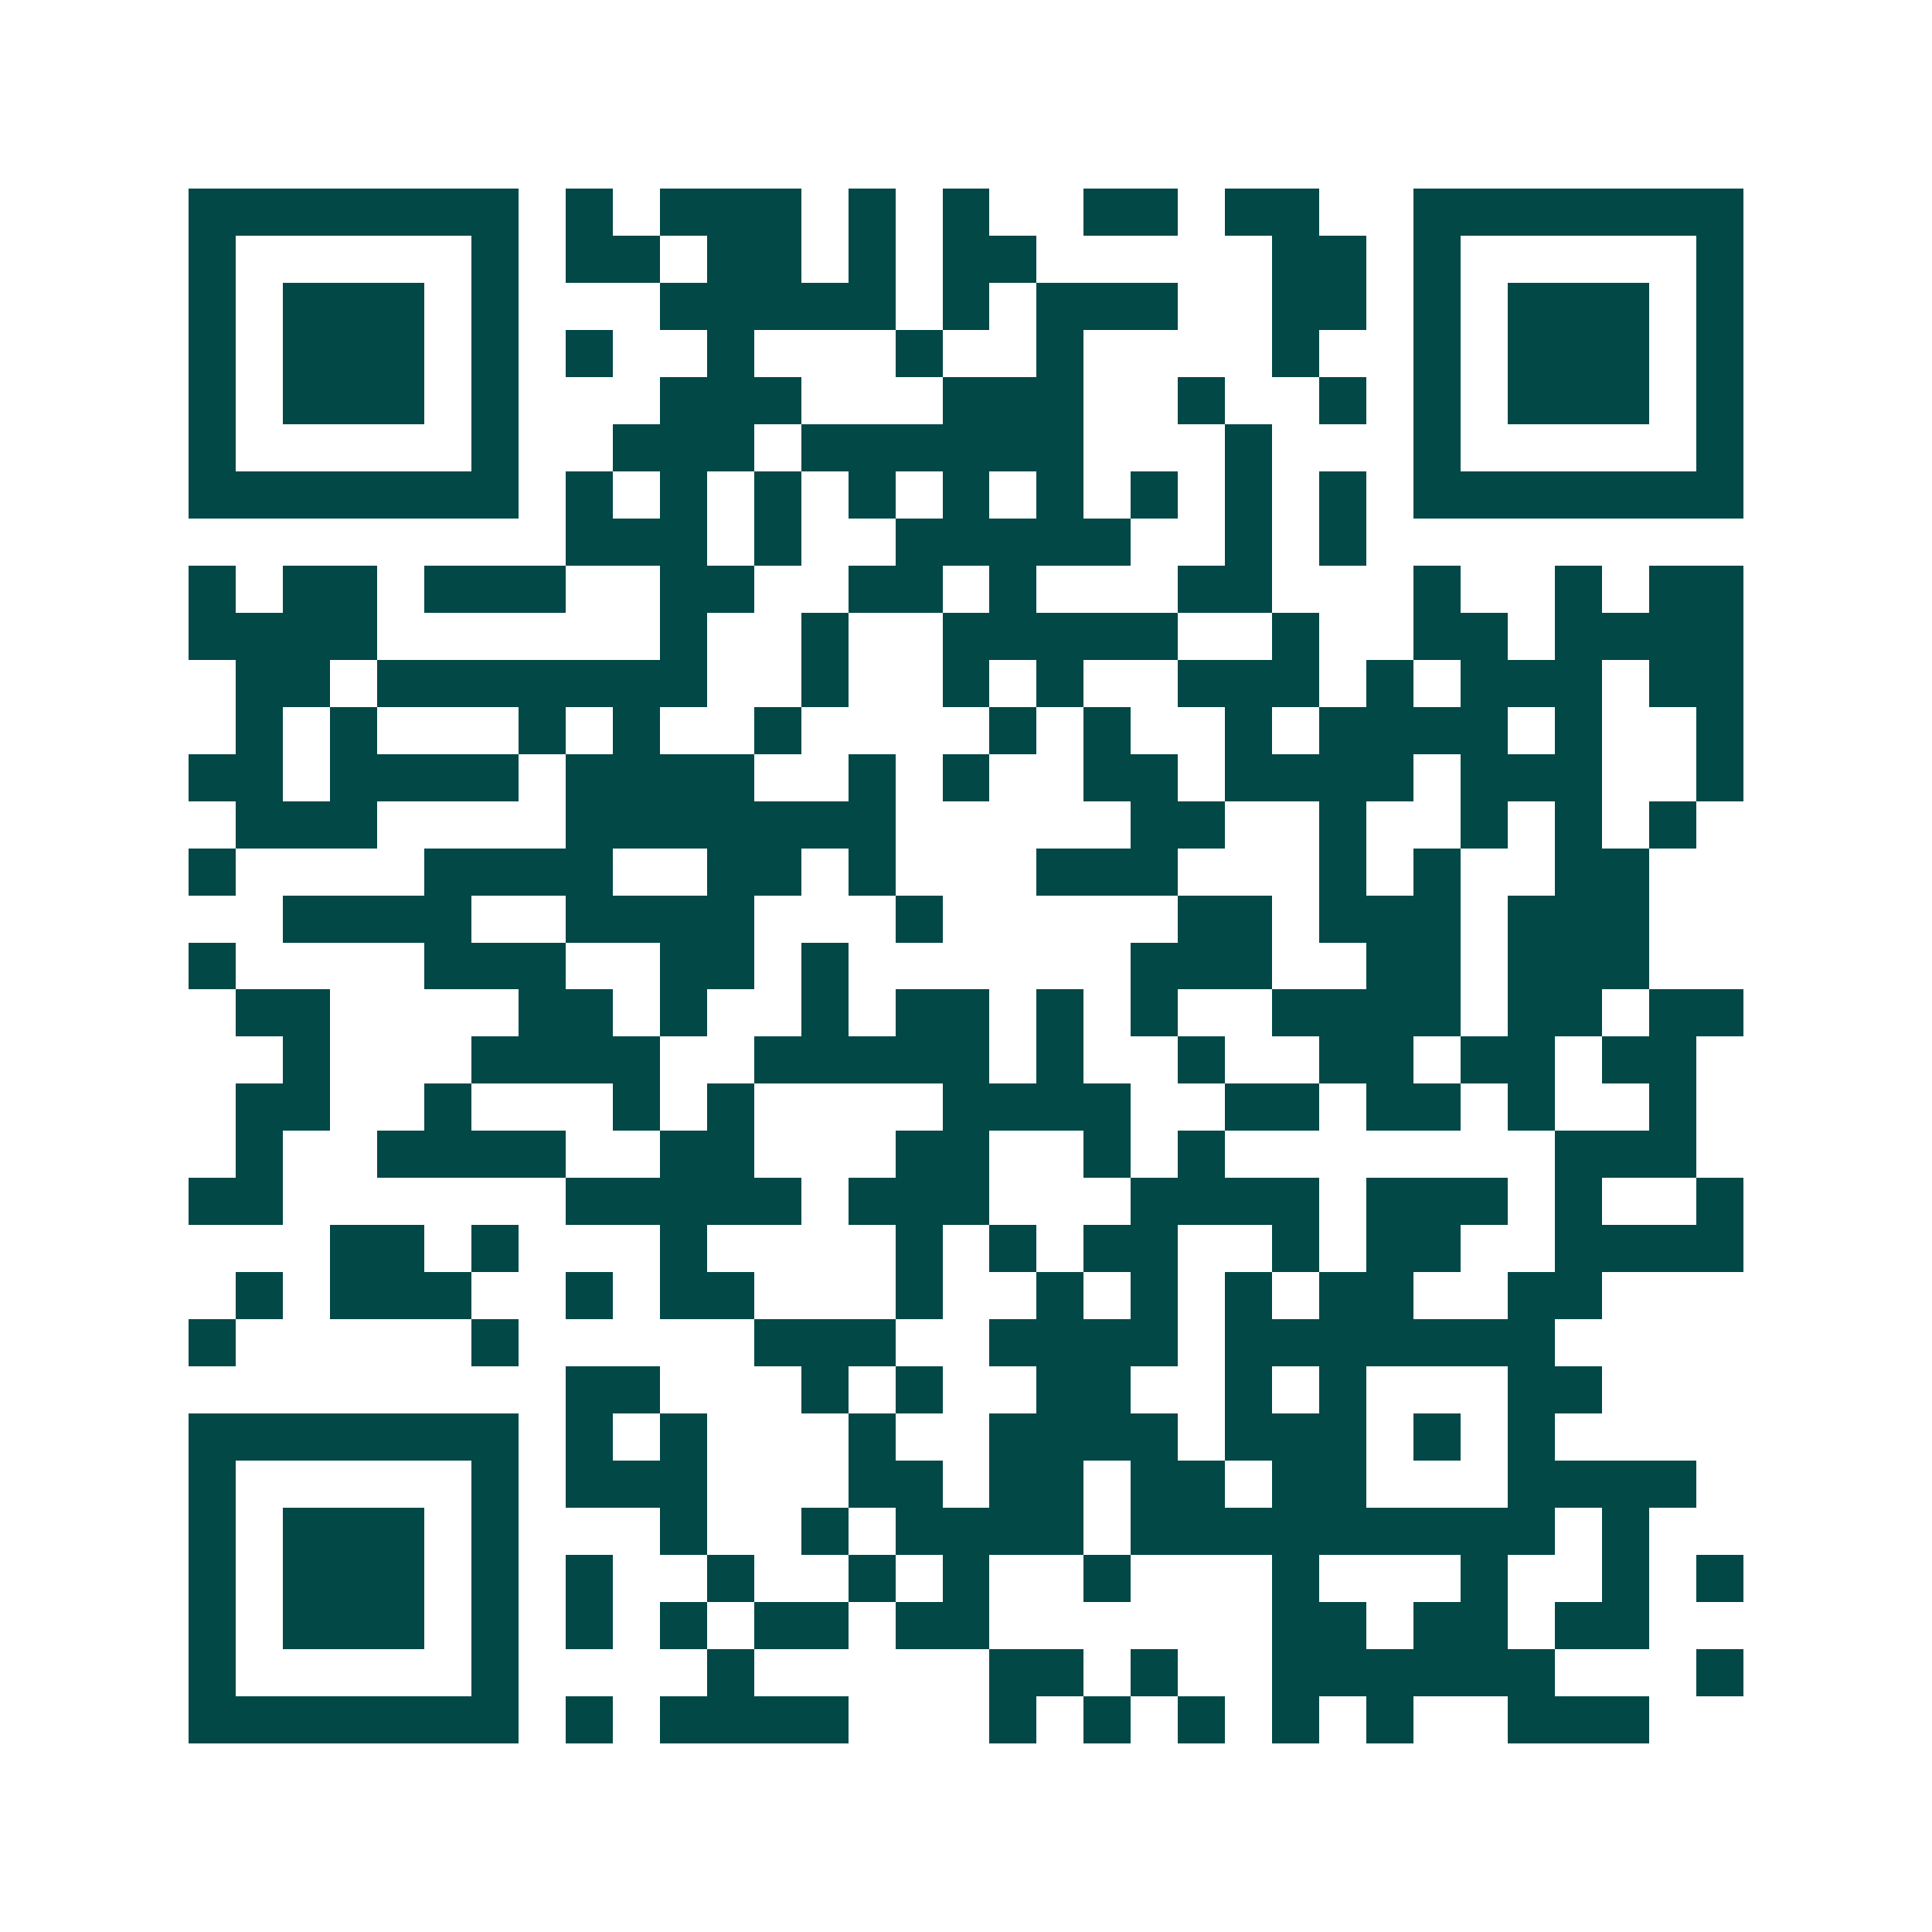 <svg xmlns="http://www.w3.org/2000/svg" width="200" height="200" viewBox="0 0 41 41" shape-rendering="crispEdges"><path fill="#ffffff" d="M0 0h41v41H0z"/><path stroke="#014847" d="M4 4.5h7m1 0h1m1 0h3m1 0h1m1 0h1m2 0h2m1 0h2m2 0h7M4 5.5h1m5 0h1m1 0h2m1 0h2m1 0h1m1 0h2m5 0h2m1 0h1m5 0h1M4 6.5h1m1 0h3m1 0h1m3 0h5m1 0h1m1 0h3m2 0h2m1 0h1m1 0h3m1 0h1M4 7.5h1m1 0h3m1 0h1m1 0h1m2 0h1m3 0h1m2 0h1m4 0h1m2 0h1m1 0h3m1 0h1M4 8.5h1m1 0h3m1 0h1m3 0h3m3 0h3m2 0h1m2 0h1m1 0h1m1 0h3m1 0h1M4 9.5h1m5 0h1m2 0h3m1 0h6m3 0h1m3 0h1m5 0h1M4 10.5h7m1 0h1m1 0h1m1 0h1m1 0h1m1 0h1m1 0h1m1 0h1m1 0h1m1 0h1m1 0h7M12 11.5h3m1 0h1m2 0h5m2 0h1m1 0h1M4 12.5h1m1 0h2m1 0h3m2 0h2m2 0h2m1 0h1m3 0h2m3 0h1m2 0h1m1 0h2M4 13.5h4m6 0h1m2 0h1m2 0h5m2 0h1m2 0h2m1 0h4M5 14.5h2m1 0h7m2 0h1m2 0h1m1 0h1m2 0h3m1 0h1m1 0h3m1 0h2M5 15.5h1m1 0h1m3 0h1m1 0h1m2 0h1m4 0h1m1 0h1m2 0h1m1 0h4m1 0h1m2 0h1M4 16.5h2m1 0h4m1 0h4m2 0h1m1 0h1m2 0h2m1 0h4m1 0h3m2 0h1M5 17.5h3m4 0h7m5 0h2m2 0h1m2 0h1m1 0h1m1 0h1M4 18.5h1m4 0h4m2 0h2m1 0h1m3 0h3m3 0h1m1 0h1m2 0h2M6 19.5h4m2 0h4m3 0h1m5 0h2m1 0h3m1 0h3M4 20.5h1m4 0h3m2 0h2m1 0h1m6 0h3m2 0h2m1 0h3M5 21.5h2m4 0h2m1 0h1m2 0h1m1 0h2m1 0h1m1 0h1m2 0h4m1 0h2m1 0h2M6 22.5h1m3 0h4m2 0h5m1 0h1m2 0h1m2 0h2m1 0h2m1 0h2M5 23.5h2m2 0h1m3 0h1m1 0h1m4 0h4m2 0h2m1 0h2m1 0h1m2 0h1M5 24.5h1m2 0h4m2 0h2m3 0h2m2 0h1m1 0h1m7 0h3M4 25.5h2m6 0h5m1 0h3m3 0h4m1 0h3m1 0h1m2 0h1M7 26.5h2m1 0h1m3 0h1m4 0h1m1 0h1m1 0h2m2 0h1m1 0h2m2 0h4M5 27.5h1m1 0h3m2 0h1m1 0h2m3 0h1m2 0h1m1 0h1m1 0h1m1 0h2m2 0h2M4 28.5h1m5 0h1m5 0h3m2 0h4m1 0h7M12 29.5h2m3 0h1m1 0h1m2 0h2m2 0h1m1 0h1m3 0h2M4 30.5h7m1 0h1m1 0h1m3 0h1m2 0h4m1 0h3m1 0h1m1 0h1M4 31.5h1m5 0h1m1 0h3m3 0h2m1 0h2m1 0h2m1 0h2m3 0h4M4 32.5h1m1 0h3m1 0h1m3 0h1m2 0h1m1 0h4m1 0h9m1 0h1M4 33.5h1m1 0h3m1 0h1m1 0h1m2 0h1m2 0h1m1 0h1m2 0h1m3 0h1m3 0h1m2 0h1m1 0h1M4 34.5h1m1 0h3m1 0h1m1 0h1m1 0h1m1 0h2m1 0h2m6 0h2m1 0h2m1 0h2M4 35.5h1m5 0h1m4 0h1m5 0h2m1 0h1m2 0h6m3 0h1M4 36.5h7m1 0h1m1 0h4m3 0h1m1 0h1m1 0h1m1 0h1m1 0h1m2 0h3"/></svg>
